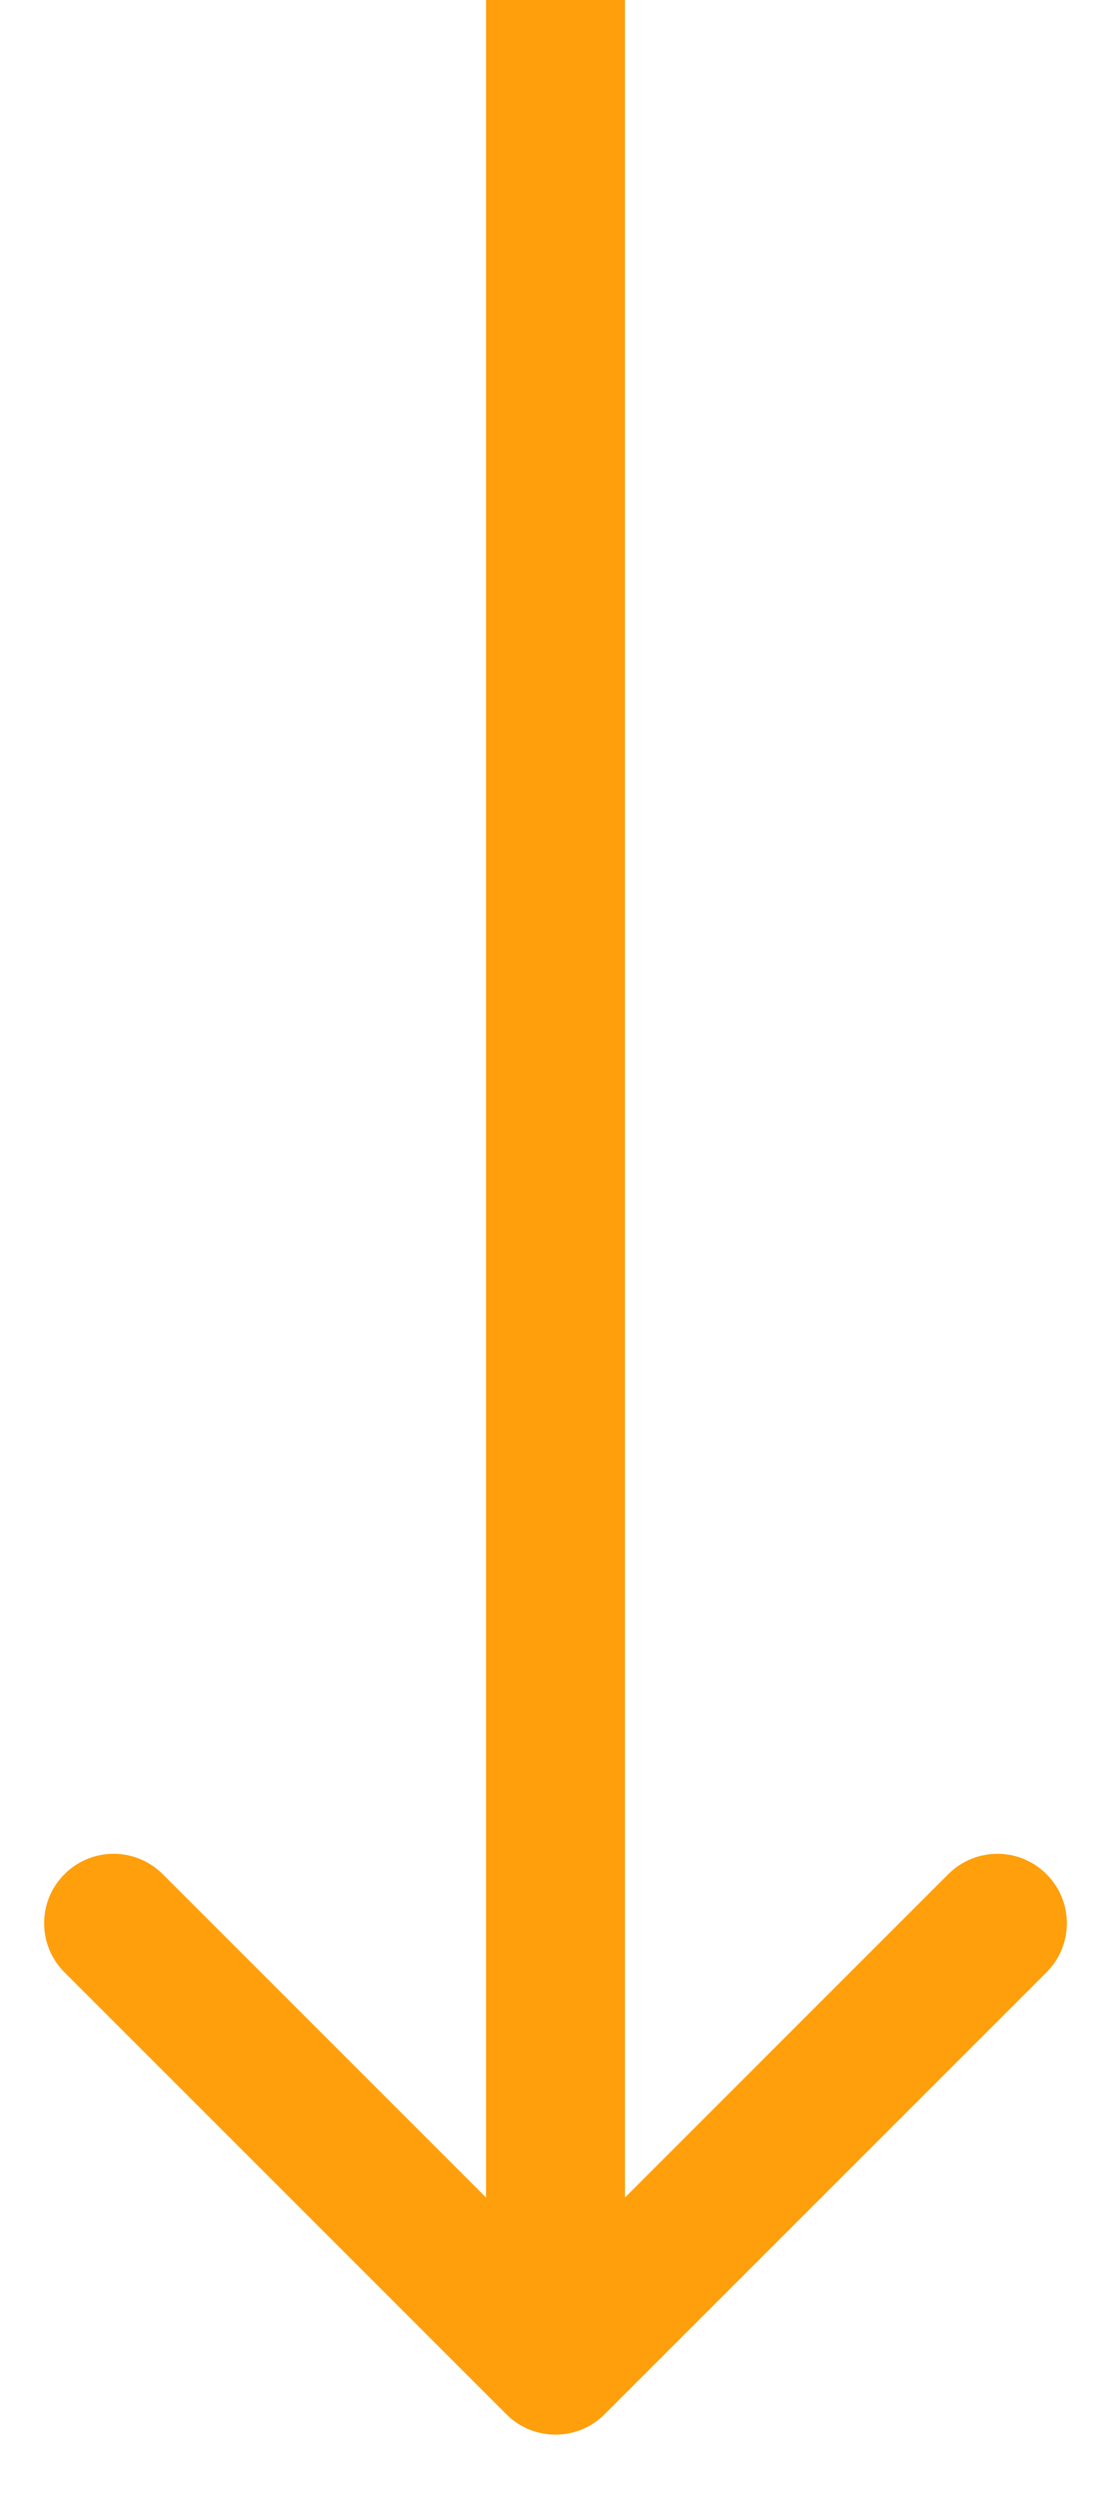 <?xml version="1.0" encoding="UTF-8"?> <svg xmlns="http://www.w3.org/2000/svg" width="16" height="36" viewBox="0 0 16 36" fill="none"> <path d="M7.293 34.766C7.683 35.156 8.317 35.156 8.707 34.766L15.071 28.402C15.462 28.011 15.462 27.378 15.071 26.988C14.681 26.597 14.047 26.597 13.657 26.988L8 32.645L2.343 26.988C1.953 26.597 1.319 26.597 0.929 26.988C0.538 27.378 0.538 28.011 0.929 28.402L7.293 34.766ZM7 0L7 34.059H9L9 0L7 0Z" fill="#FF9F0B"></path> </svg> 